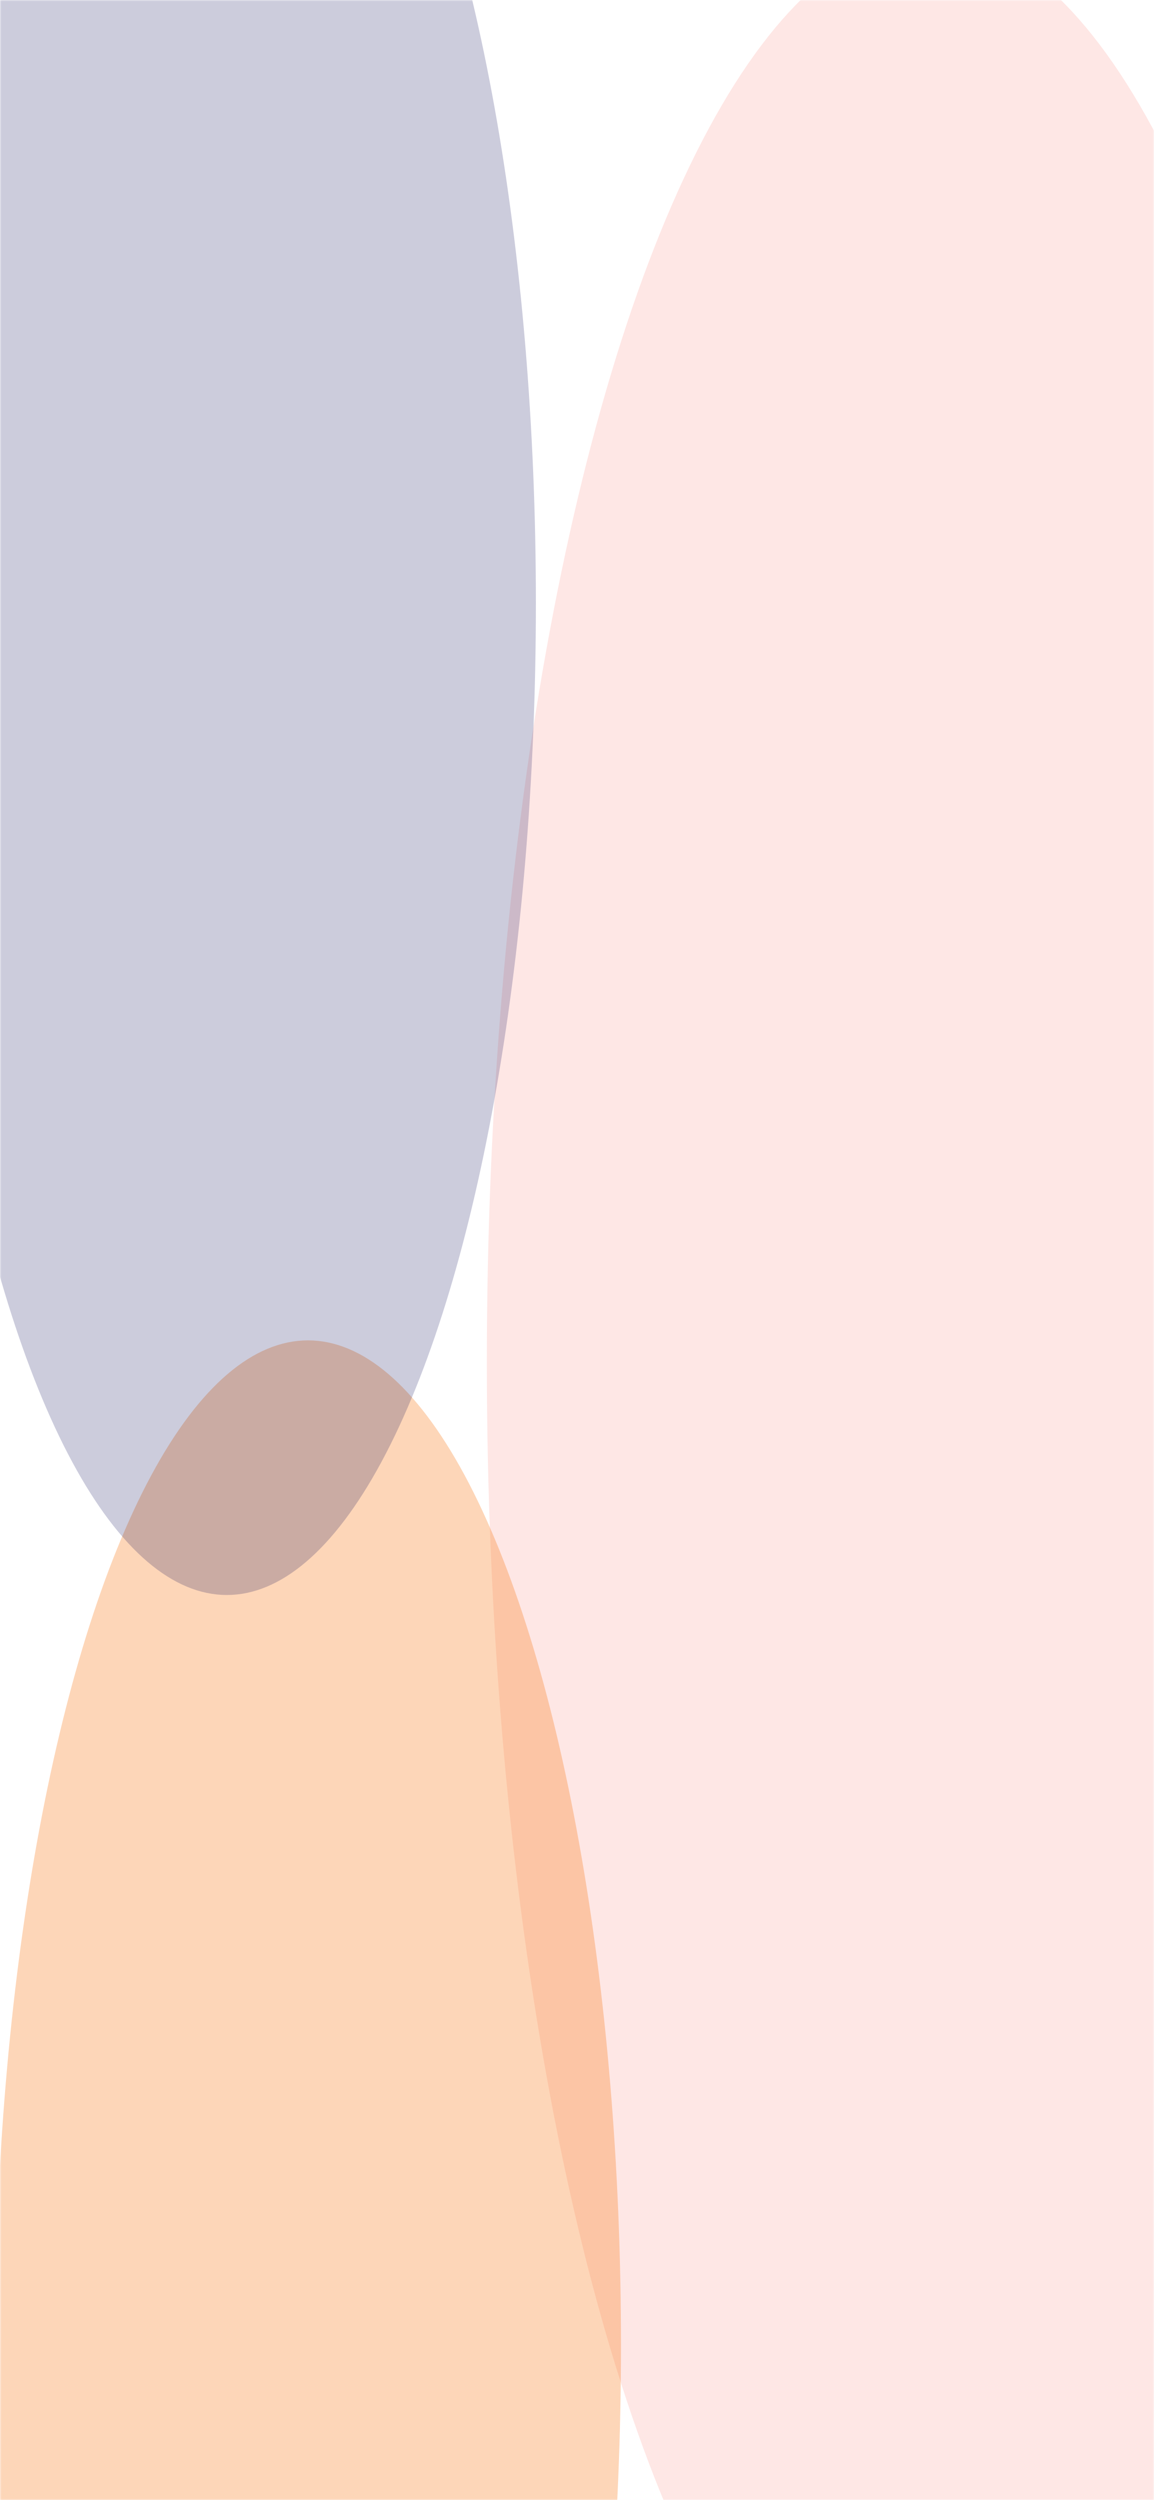 <svg width="375" height="812" viewBox="0 0 375 812" fill="none" xmlns="http://www.w3.org/2000/svg">
<mask id="mask0_1013_532" style="mask-type:alpha" maskUnits="userSpaceOnUse" x="0" y="0" width="375" height="812">
<rect width="375" height="812" fill="#D9D9D9"/>
</mask>
<g mask="url(#mask0_1013_532)">
<g opacity="0.15" filter="url(#filter0_f_1013_532)">
<ellipse cx="302.461" cy="442.465" rx="144.258" ry="462.765" fill="#FA5B50"/>
</g>
<g opacity="0.3" filter="url(#filter1_f_1013_532)">
<ellipse cx="100.078" cy="761.626" rx="101.719" ry="326.304" fill="#F87412"/>
</g>
<g opacity="0.2" filter="url(#filter2_f_1013_532)">
<ellipse cx="73.711" cy="195.857" rx="100.43" ry="322.168" fill="#010252"/>
</g>
</g>
<defs>
<filter id="filter0_f_1013_532" x="-271.797" y="-450.3" width="1148.52" height="1785.53" filterUnits="userSpaceOnUse" color-interpolation-filters="sRGB">
<feFlood flood-opacity="0" result="BackgroundImageFix"/>
<feBlend mode="normal" in="SourceGraphic" in2="BackgroundImageFix" result="shape"/>
<feGaussianBlur stdDeviation="215" result="effect1_foregroundBlur_1013_532"/>
</filter>
<filter id="filter1_f_1013_532" x="-551.641" y="-114.678" width="1303.44" height="1752.61" filterUnits="userSpaceOnUse" color-interpolation-filters="sRGB">
<feFlood flood-opacity="0" result="BackgroundImageFix"/>
<feBlend mode="normal" in="SourceGraphic" in2="BackgroundImageFix" result="shape"/>
<feGaussianBlur stdDeviation="275" result="effect1_foregroundBlur_1013_532"/>
</filter>
<filter id="filter2_f_1013_532" x="-636.719" y="-736.311" width="1420.86" height="1864.34" filterUnits="userSpaceOnUse" color-interpolation-filters="sRGB">
<feFlood flood-opacity="0" result="BackgroundImageFix"/>
<feBlend mode="normal" in="SourceGraphic" in2="BackgroundImageFix" result="shape"/>
<feGaussianBlur stdDeviation="305" result="effect1_foregroundBlur_1013_532"/>
</filter>
</defs>
</svg>
